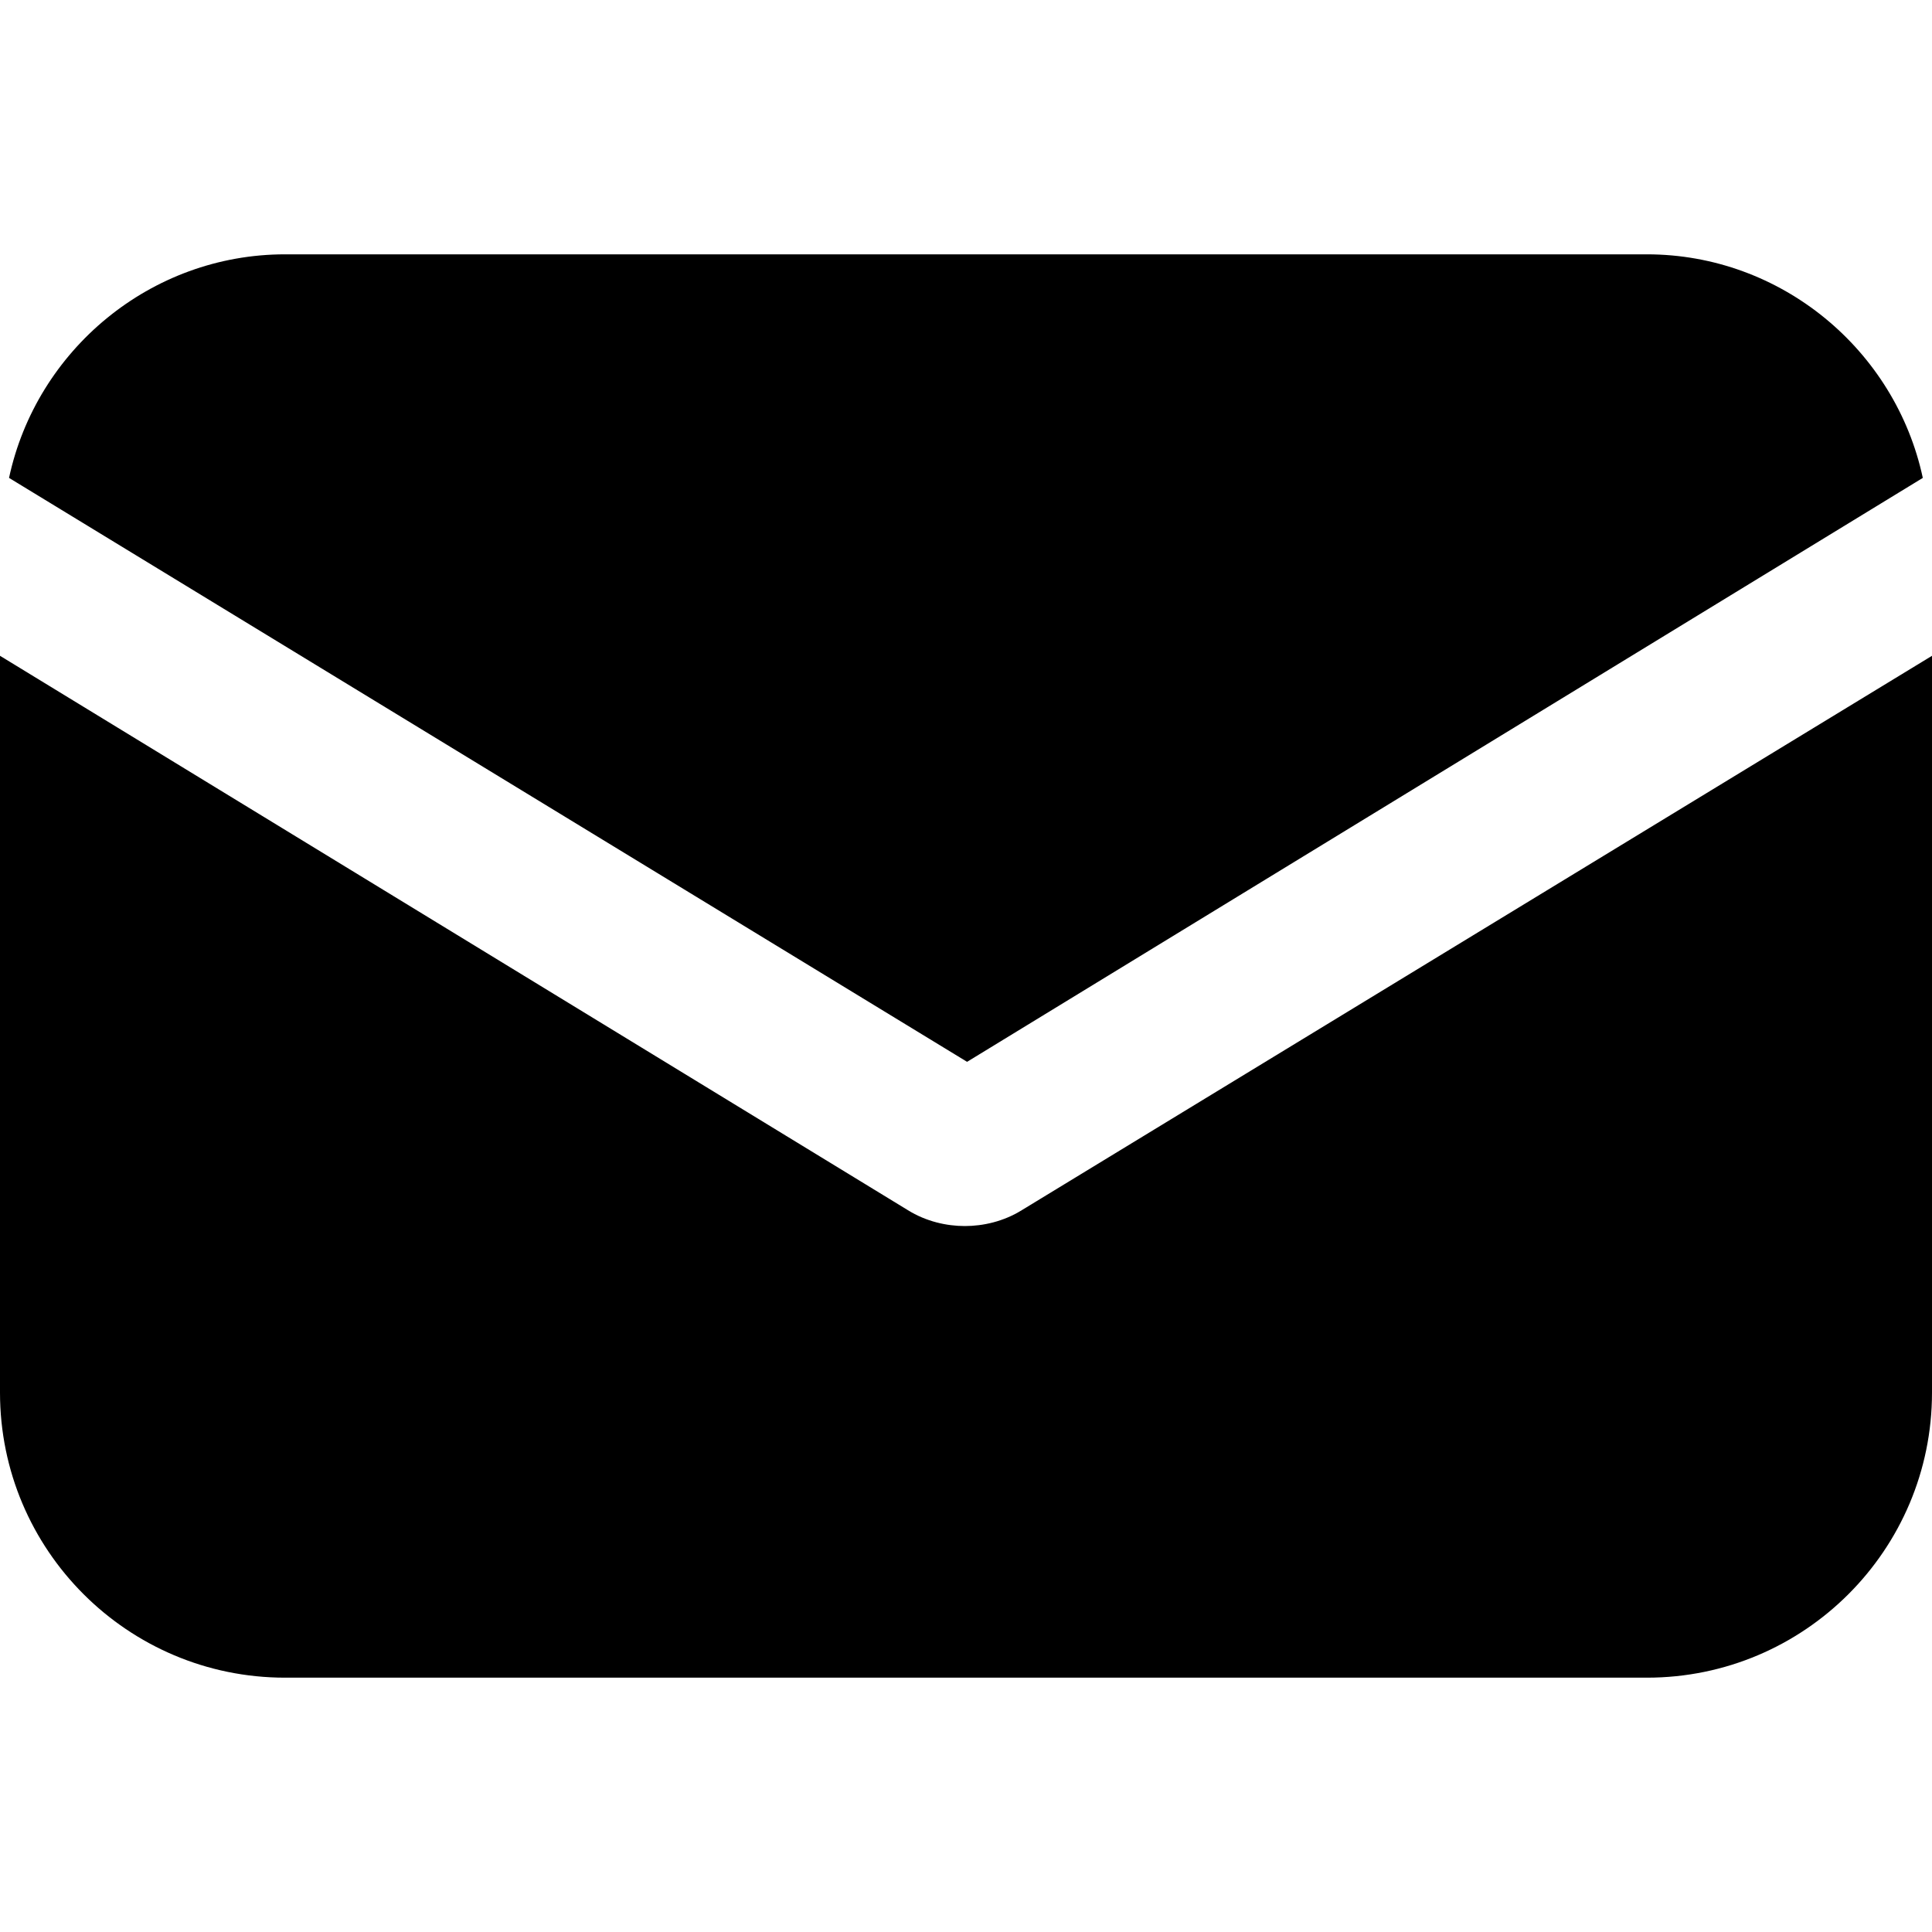 <svg width="25" height="25" viewBox="0 0 25 25" fill="none" xmlns="http://www.w3.org/2000/svg">
<path d="M13.223 15.659C12.987 15.806 12.721 15.865 12.485 15.865C12.249 15.865 11.983 15.806 11.747 15.659L0 8.486V18.02C0 20.057 1.653 21.709 3.689 21.709H21.311C23.347 21.709 25 20.057 25 18.02V8.486L13.223 15.659Z" fill="black"/>
<path d="M21.31 3.291H3.689C1.947 3.291 0.471 4.531 0.117 6.184L12.514 13.74L24.881 6.184C24.527 4.531 23.051 3.291 21.31 3.291Z" fill="black"/>
</svg>
